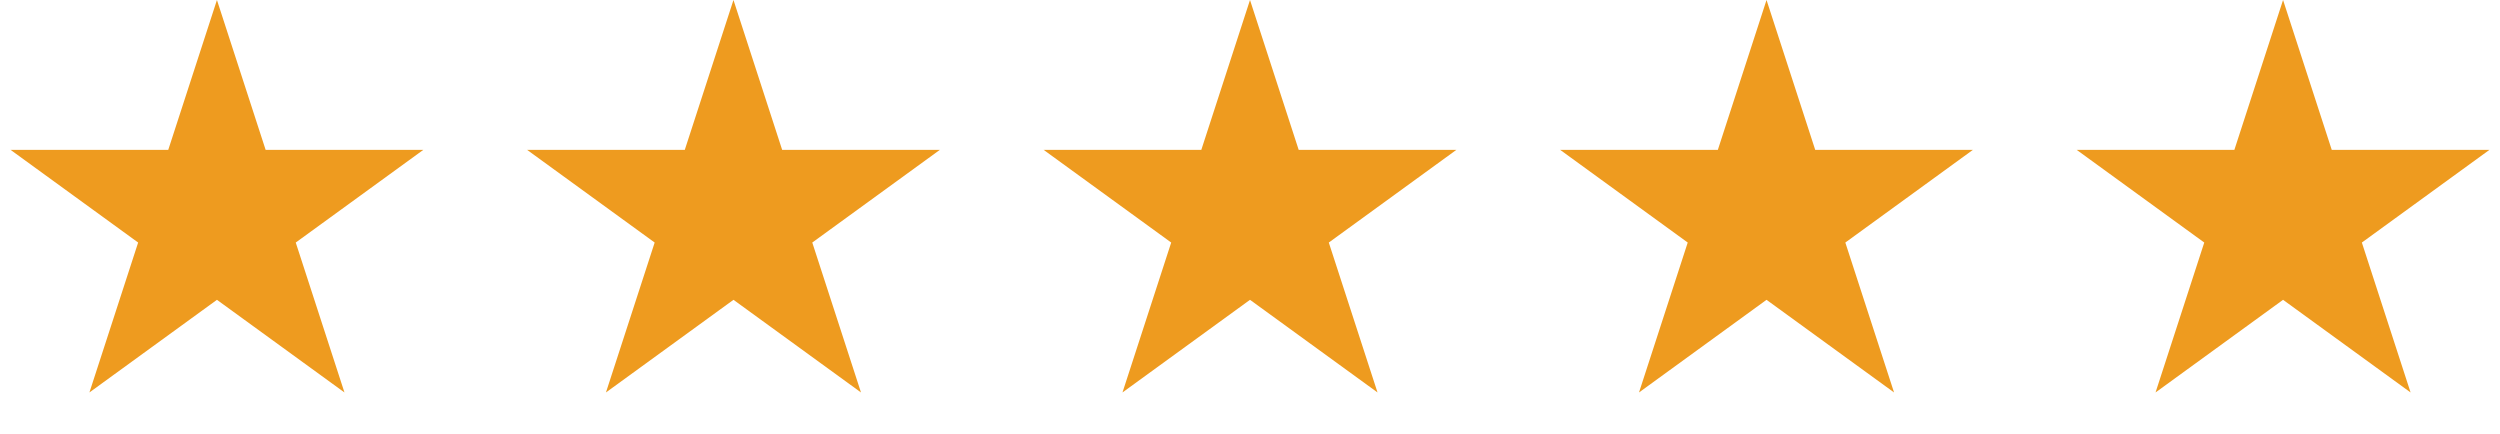 <svg width="121" height="21" viewBox="0 0 121 21" fill="none" xmlns="http://www.w3.org/2000/svg">
<path d="M10.5 0L12.857 7.255H20.486L14.314 11.739L16.672 18.995L10.5 14.511L4.328 18.995L6.686 11.739L0.514 7.255H8.143L10.5 0Z" fill="#EE9B1F"/>
<path d="M35.5 0L37.857 7.255H45.486L39.314 11.739L41.672 18.995L35.5 14.511L29.328 18.995L31.686 11.739L25.514 7.255H33.143L35.5 0Z" fill="#EE9B1F"/>
<path d="M60.5 0L62.857 7.255H70.486L64.314 11.739L66.672 18.995L60.5 14.511L54.328 18.995L56.686 11.739L50.514 7.255H58.143L60.5 0Z" fill="#EE9B1F"/>
<path d="M85.5 0L87.857 7.255H95.486L89.314 11.739L91.672 18.995L85.5 14.511L79.328 18.995L81.686 11.739L75.514 7.255H83.143L85.5 0Z" fill="#EE9B1F"/>
<path d="M110.5 0L112.857 7.255H120.486L114.314 11.739L116.672 18.995L110.5 14.511L104.328 18.995L106.686 11.739L100.514 7.255H108.143L110.5 0Z" fill="#EE9B1F"/>
</svg>
